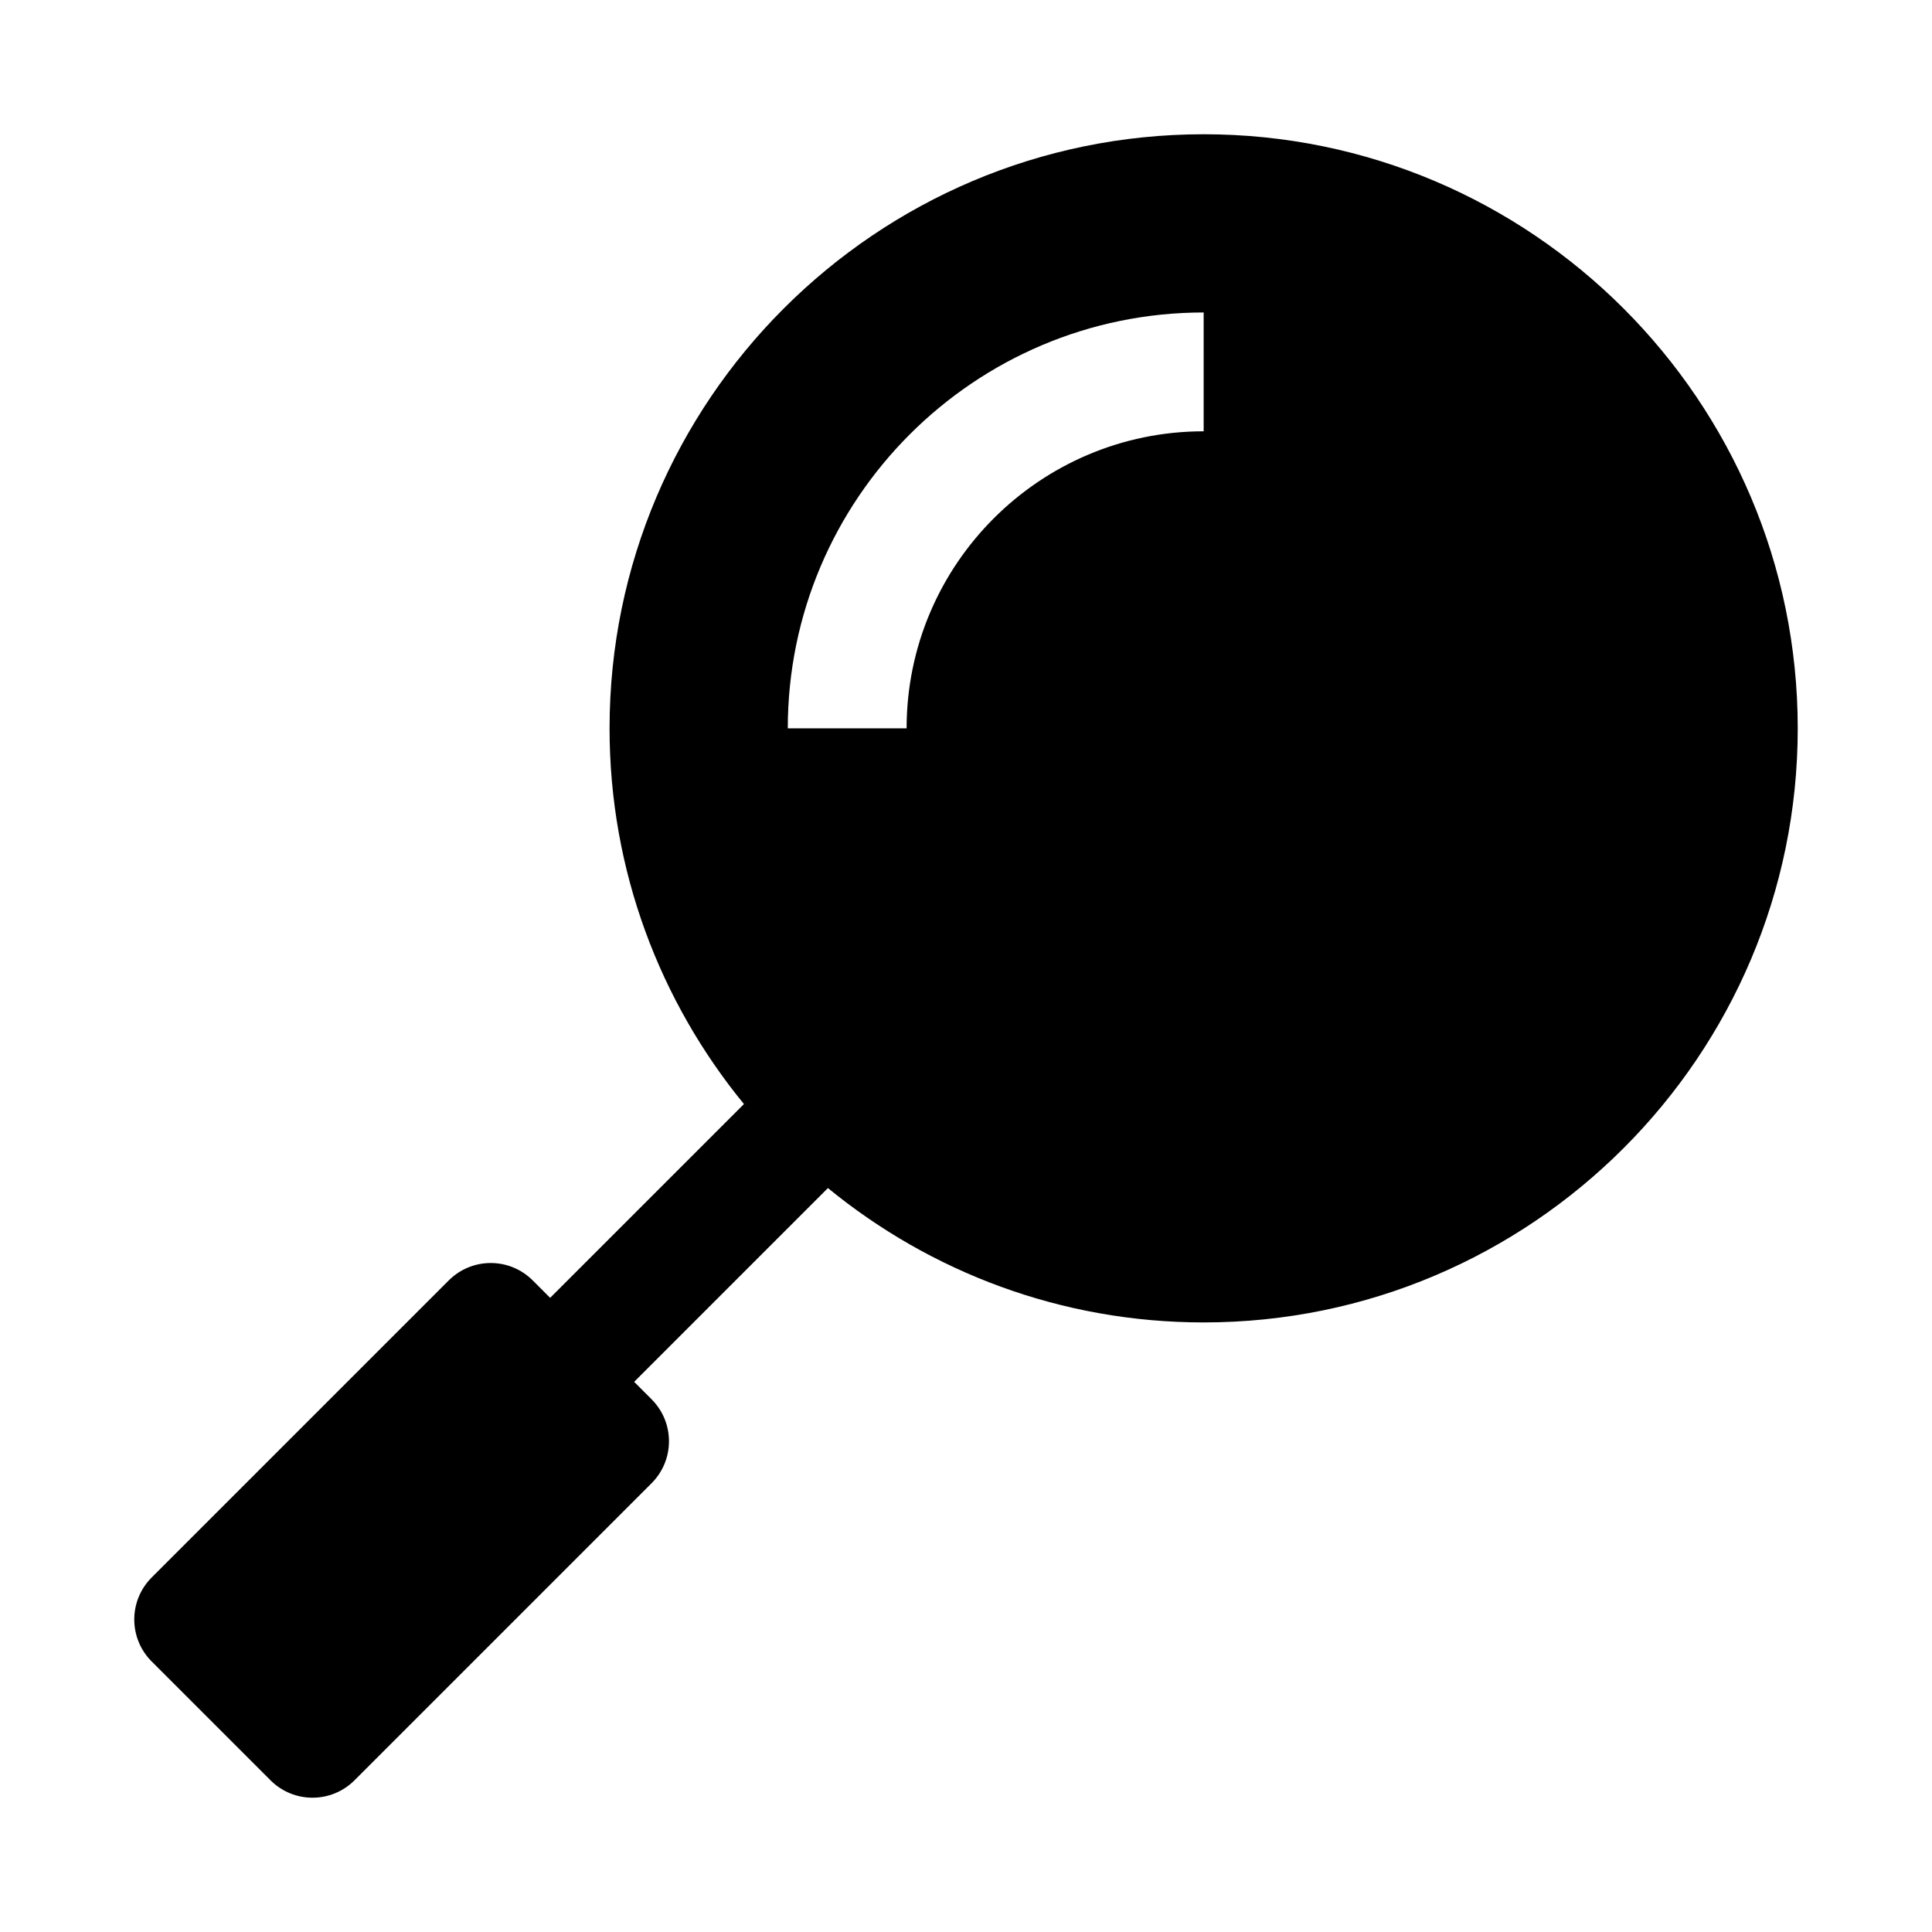 <?xml version="1.0" encoding="UTF-8"?>
<!-- Uploaded to: SVG Repo, www.svgrepo.com, Generator: SVG Repo Mixer Tools -->
<svg fill="#000000" width="800px" height="800px" version="1.1" viewBox="144 144 512 512" xmlns="http://www.w3.org/2000/svg">
 <path d="m462.98 179.58c-86.812 0-157.44 70.629-157.44 157.44 0 37.754 13.383 72.422 35.613 99.566l-51.359 51.355-4.613-4.613c-6.156-6.156-16.105-6.156-22.262 0l-78.719 78.719c-6.156 6.156-6.156 16.105 0 22.262l31.488 31.488c3.07 3.07 7.102 4.613 11.129 4.613 4.031 0 8.062-1.543 11.133-4.613l78.719-78.719c6.156-6.156 6.156-16.105 0-22.262l-4.613-4.613 51.355-51.355c27.145 22.23 61.812 35.609 99.57 35.609 86.812 0 157.44-70.629 157.44-157.44-0.004-86.809-70.629-157.44-157.44-157.44zm0 78.719c-43.406 0-78.719 35.312-78.719 78.719h-31.488c0-60.773 49.438-110.21 110.21-110.21z"/>
</svg>